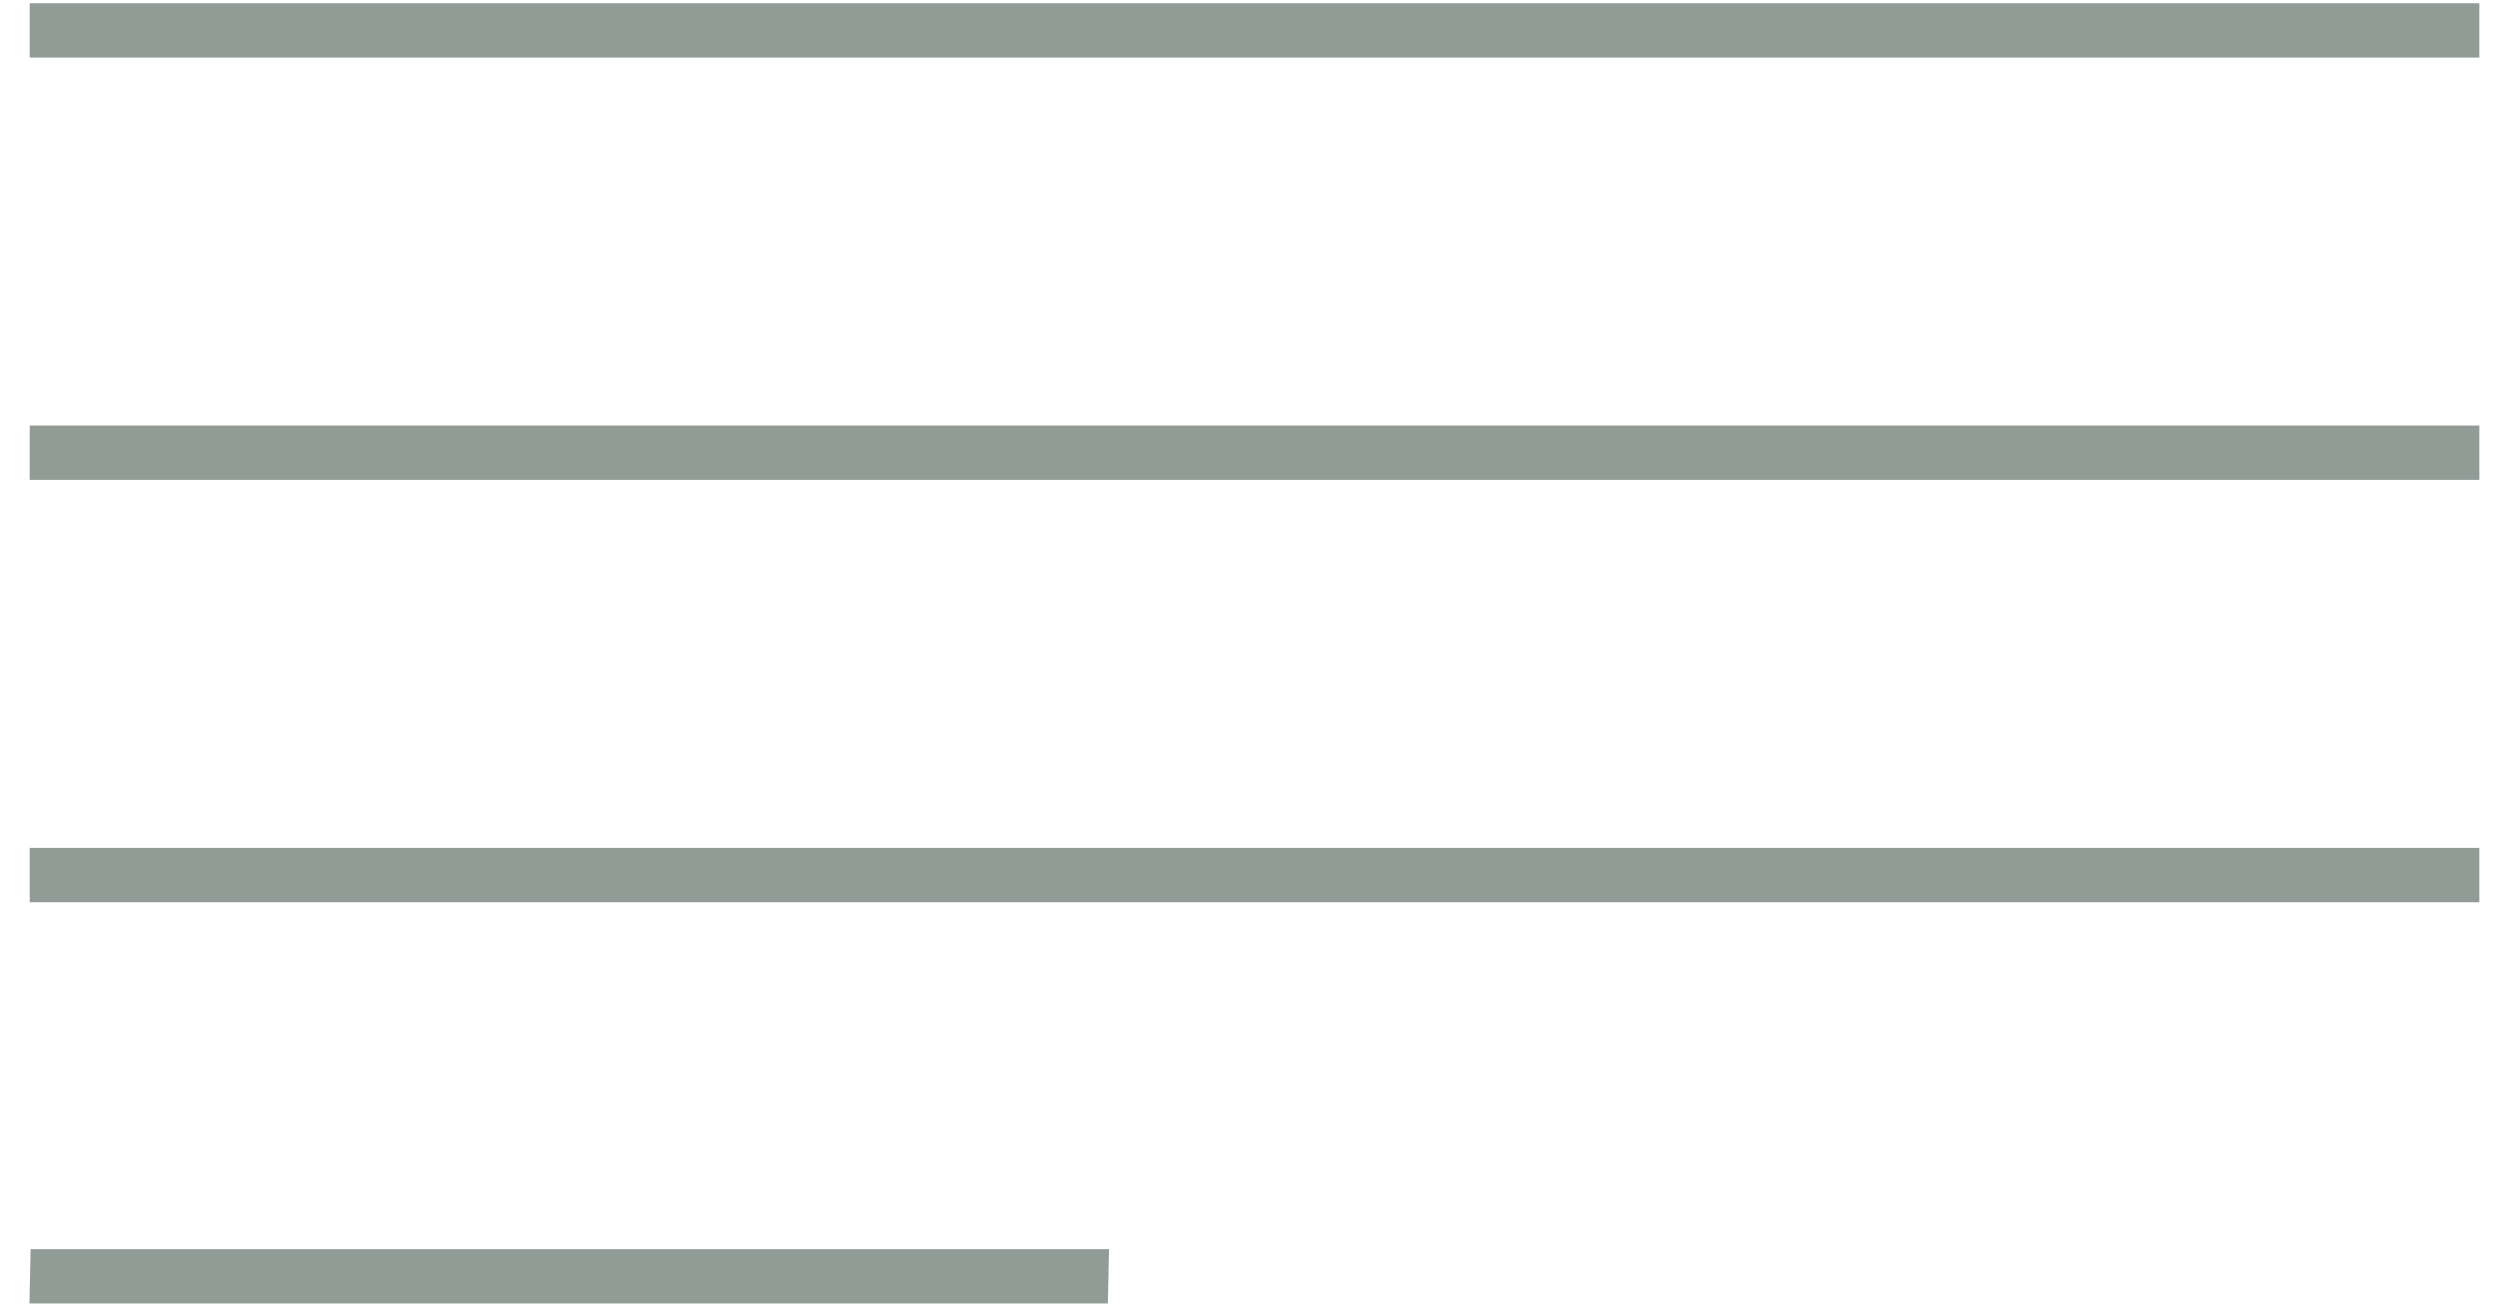 <svg width="46" height="24" viewBox="0 0 46 24" fill="none" xmlns="http://www.w3.org/2000/svg">
<line x1="0.547" y1="0.56" x2="45.62" y2="0.56" stroke="#919C97"/>
<line x1="0.547" y1="8.33" x2="45.62" y2="8.33" stroke="#919C97"/>
<line x1="0.547" y1="16.101" x2="45.62" y2="16.101" stroke="#919C97"/>
<line y1="-0.5" x2="19.843" y2="-0.5" transform="matrix(1 0 -0.021 1 0.542 23.984)" stroke="#919C97"/>
</svg>
